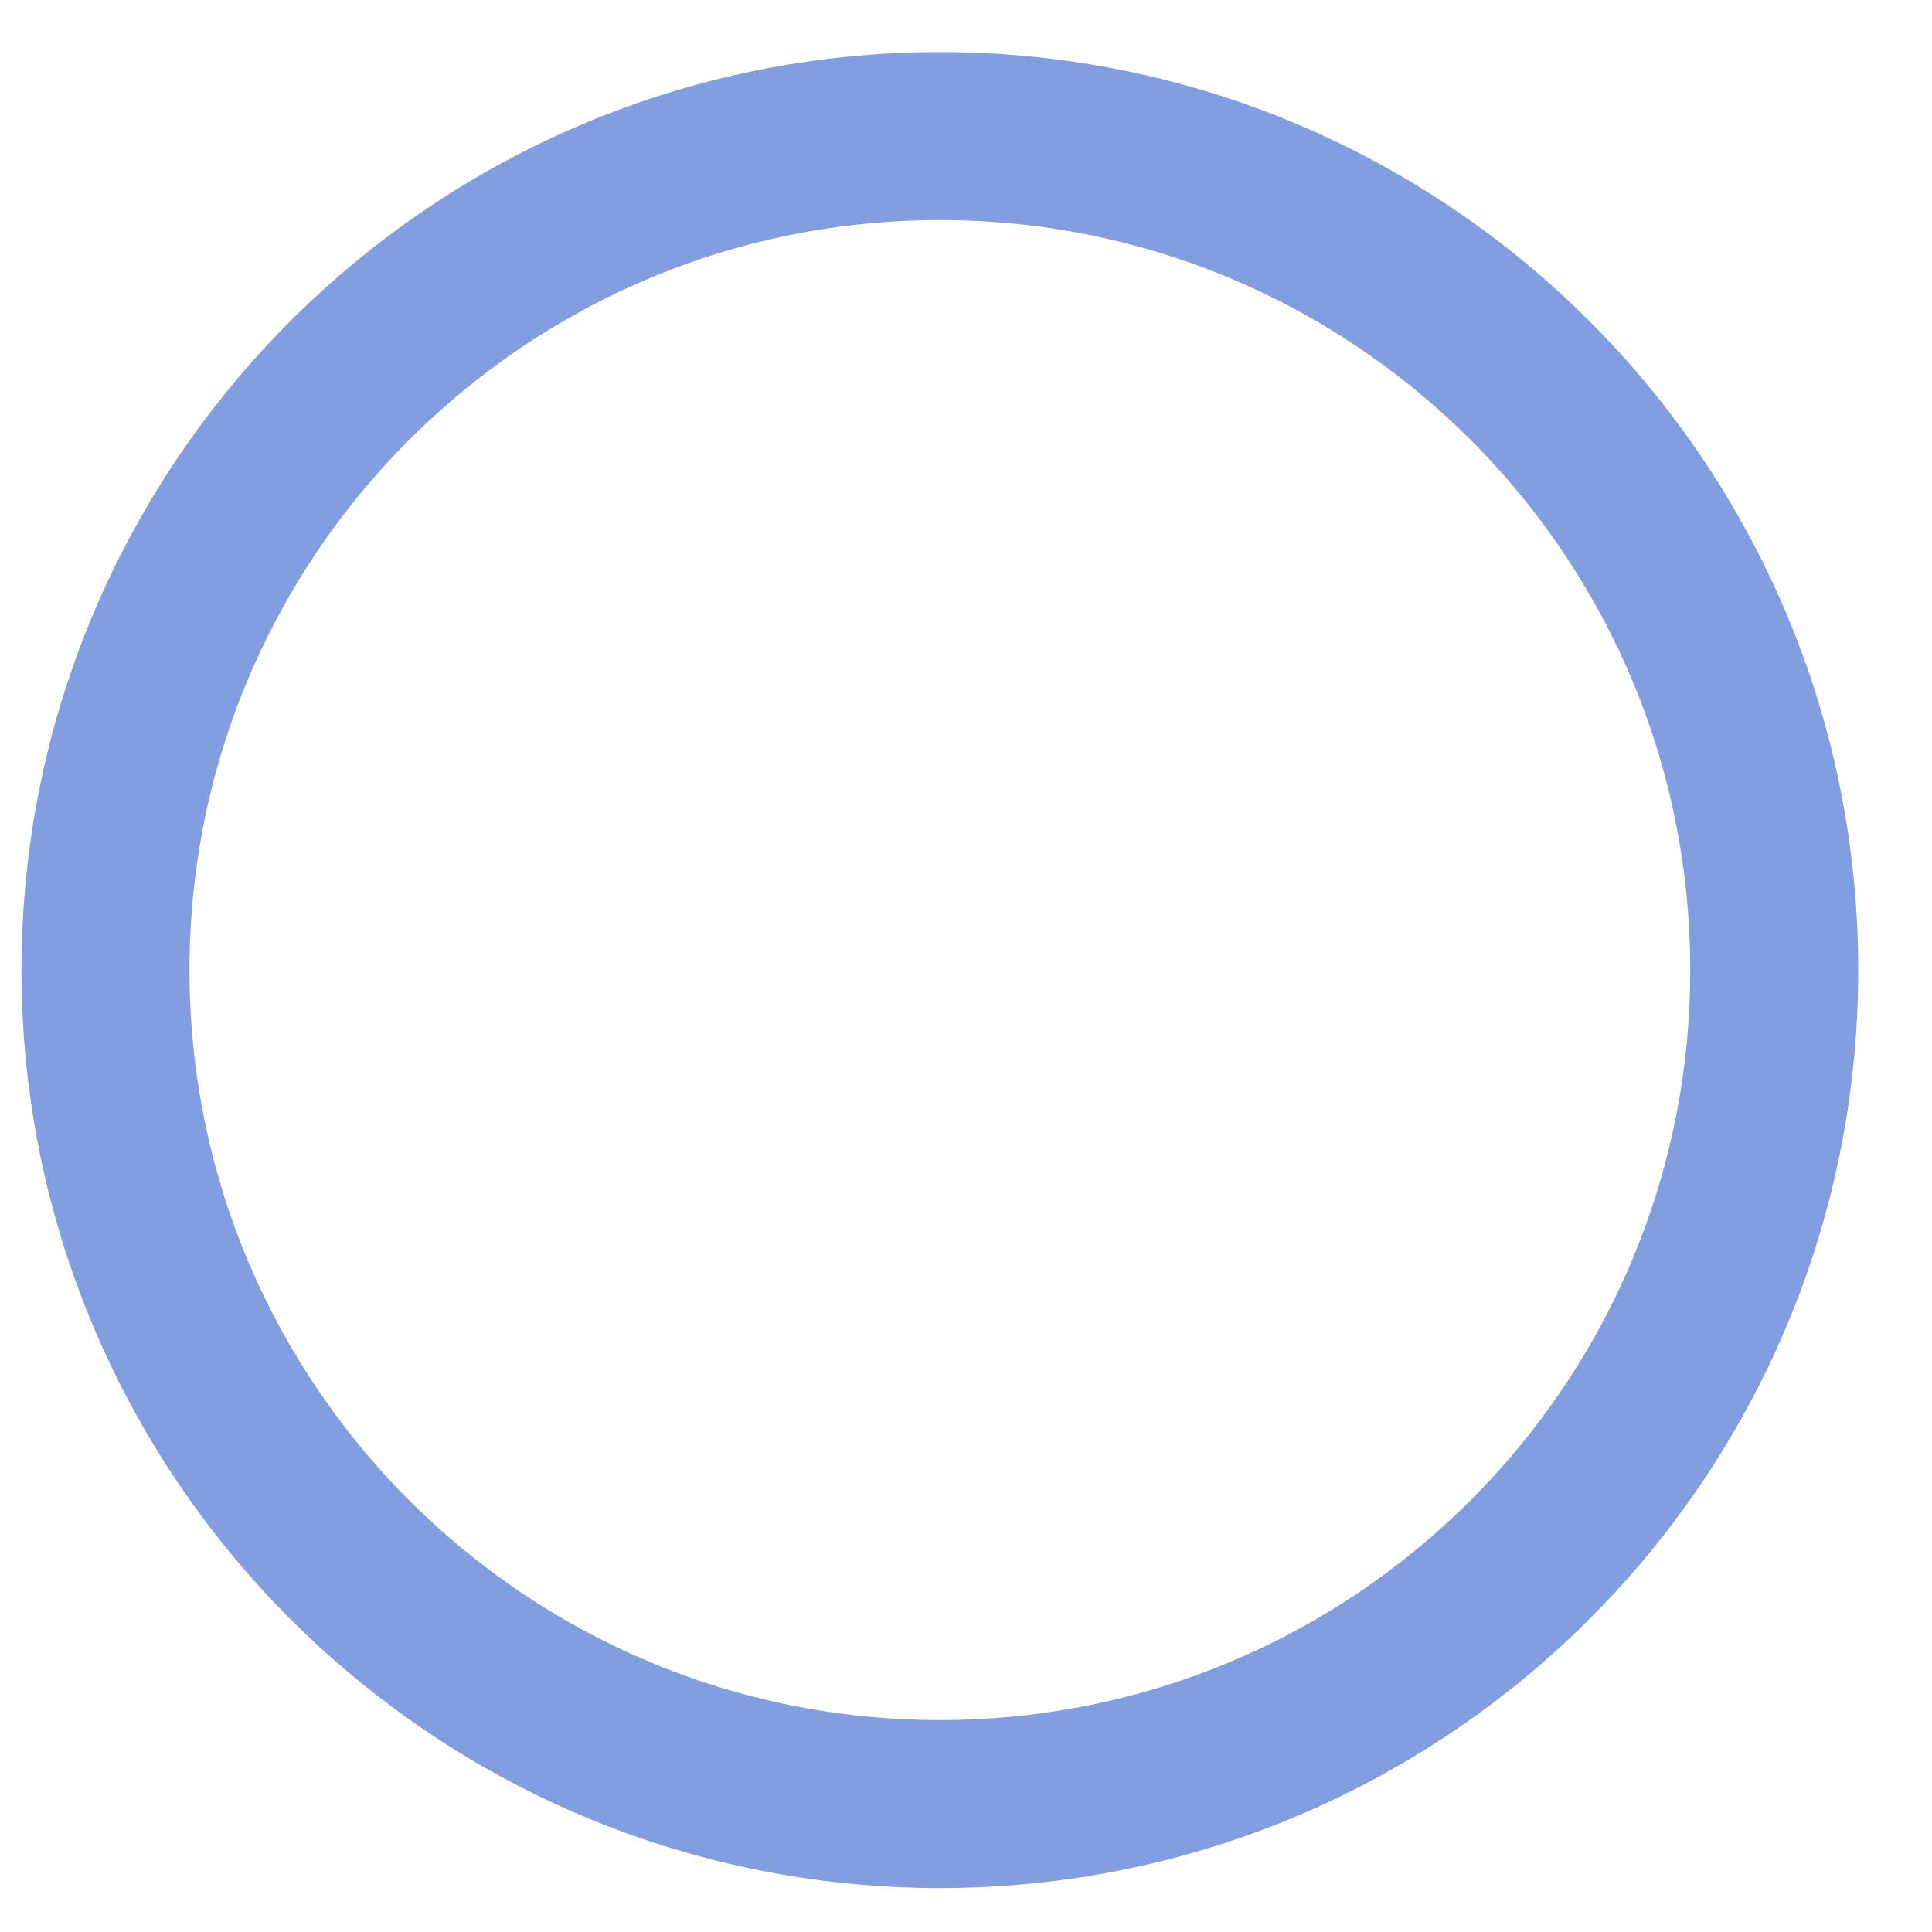 <?xml version="1.0" encoding="UTF-8"?> <svg xmlns="http://www.w3.org/2000/svg" width="23" height="23" viewBox="0 0 23 23" fill="none"> <path d="M11.189 21.477C16.675 21.477 21.122 17.032 21.122 11.549C21.122 6.065 16.675 1.62 11.189 1.62C5.703 1.62 1.256 6.065 1.256 11.549C1.256 17.032 5.703 21.477 11.189 21.477Z" stroke="#829DE0" stroke-width="2" stroke-miterlimit="10"></path> </svg> 
